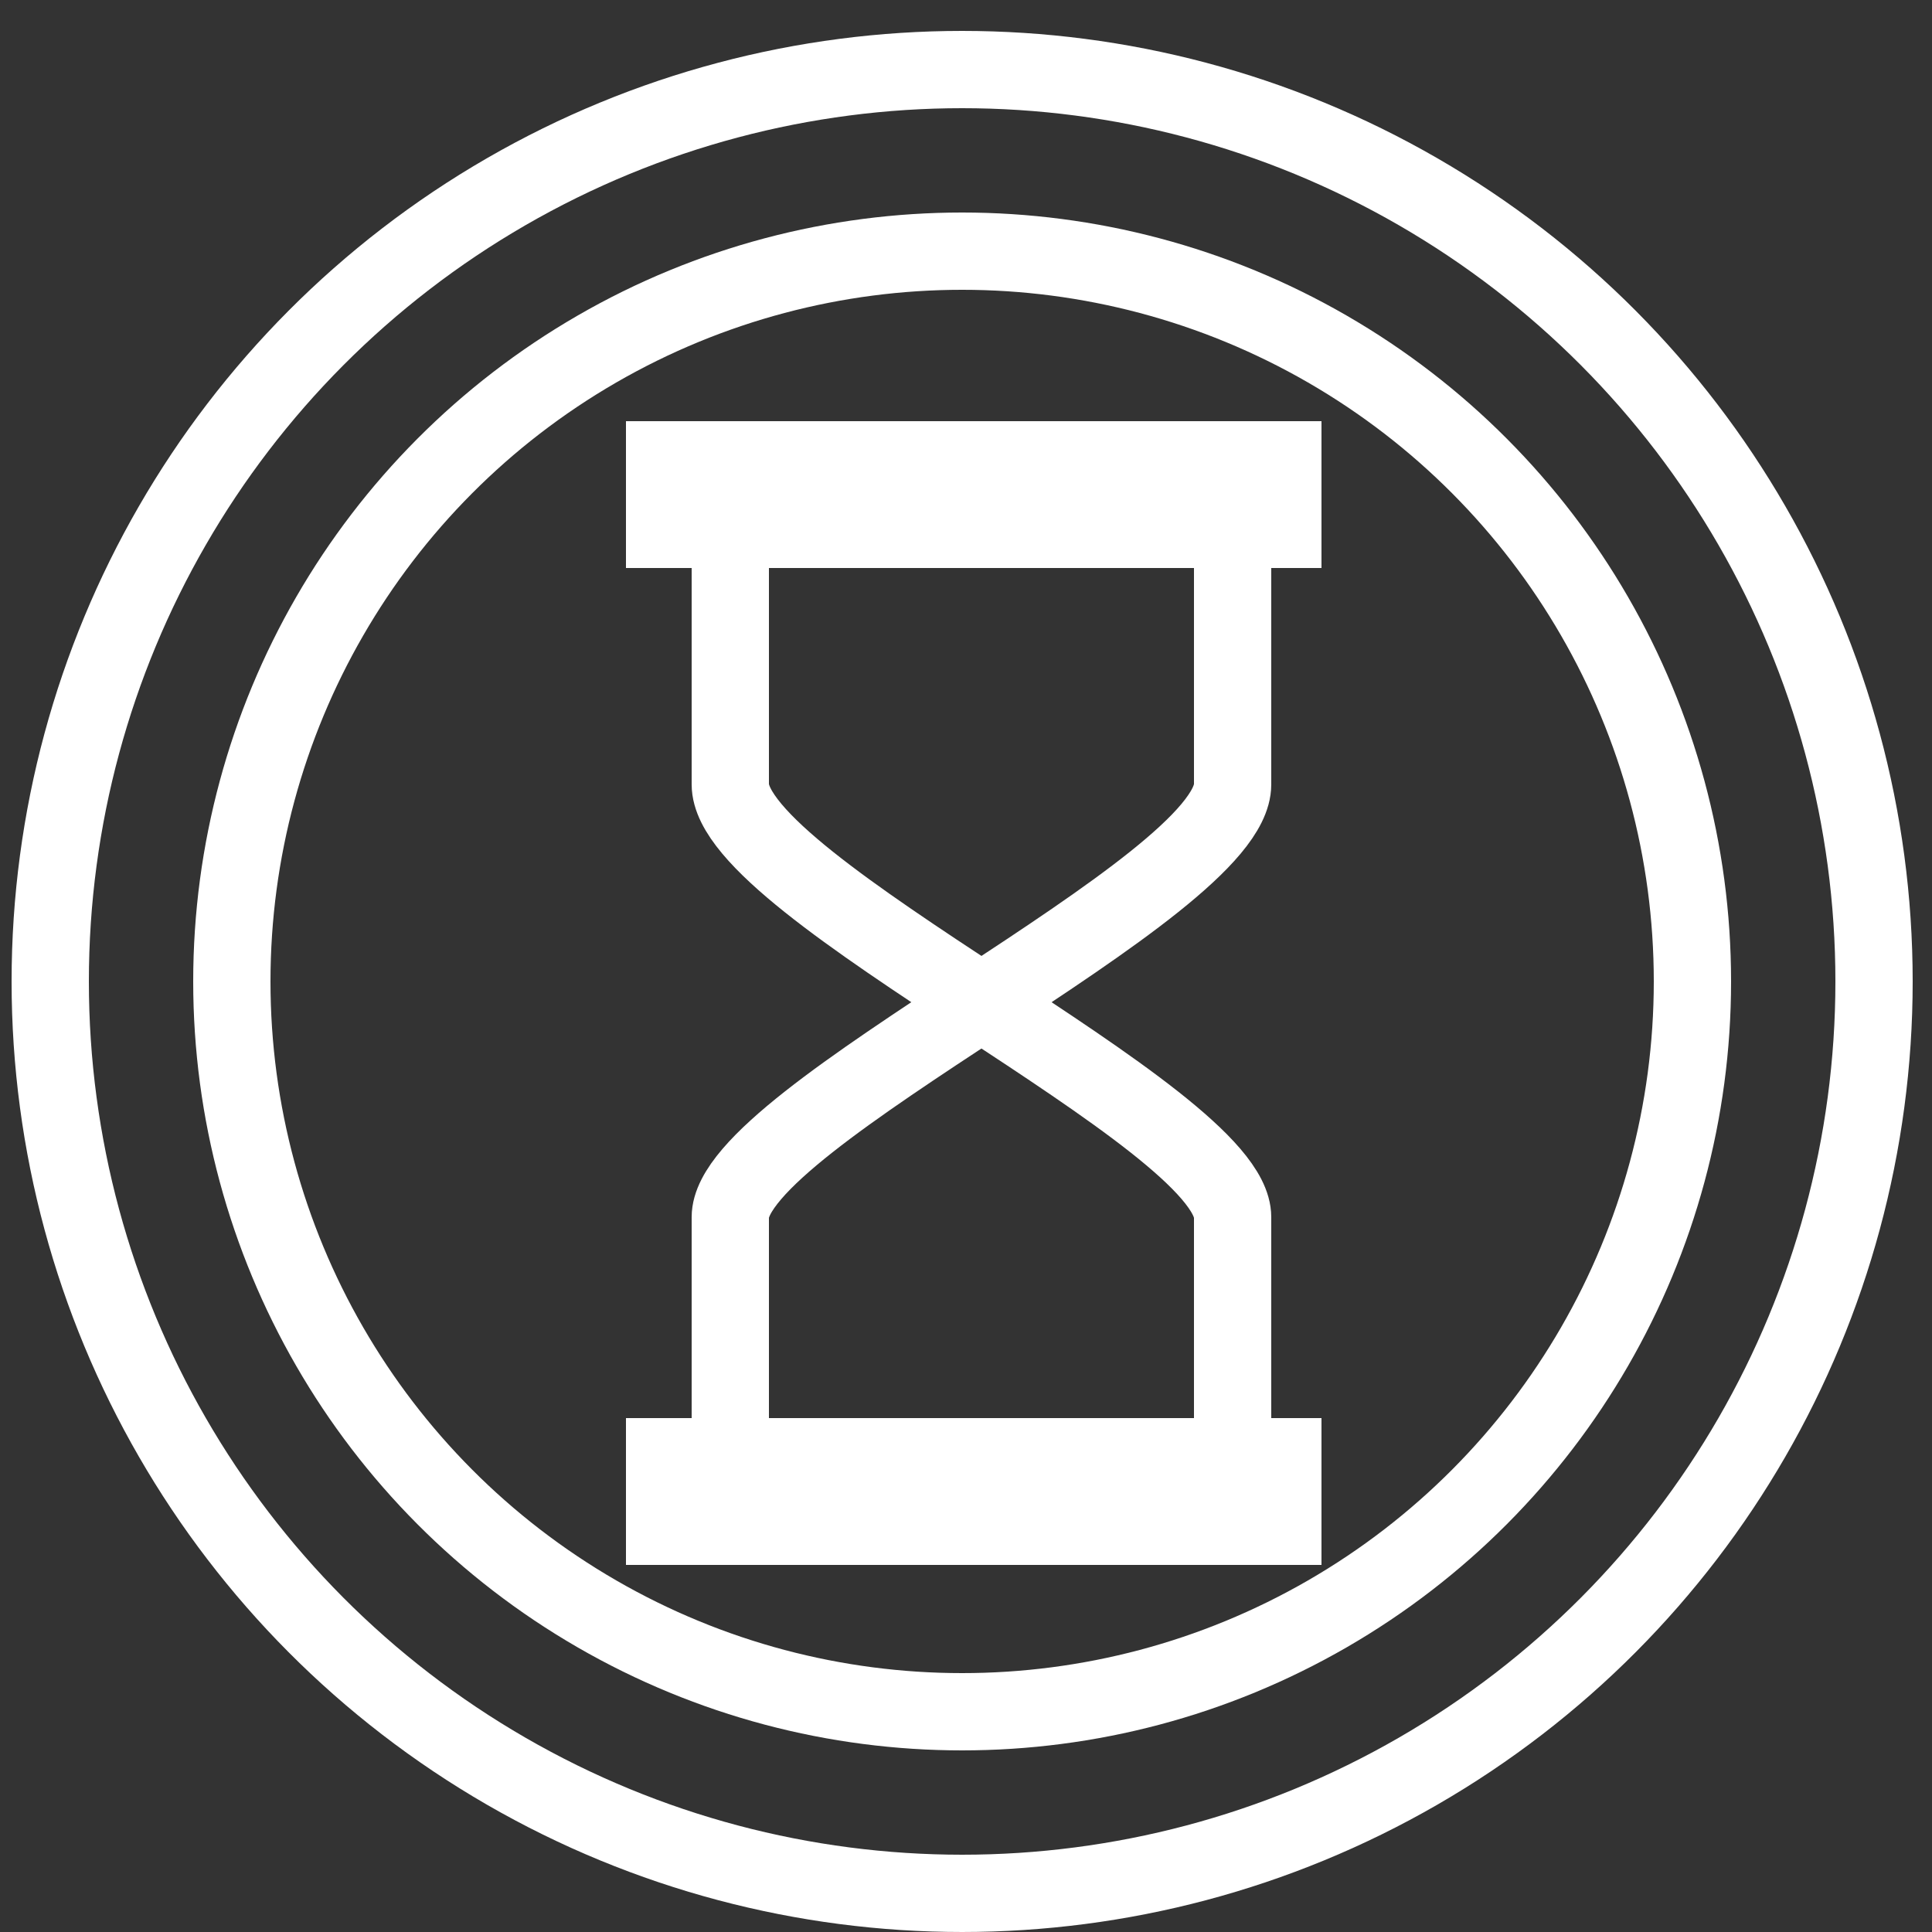 <?xml version="1.0" encoding="utf-8"?>
<!-- Generator: Adobe Illustrator 19.2.0, SVG Export Plug-In . SVG Version: 6.00 Build 0)  -->
<svg version="1.1" id="Layer_1" xmlns:sketch="http://www.bohemiancoding.com/sketch/ns"
	 xmlns="http://www.w3.org/2000/svg" xmlns:xlink="http://www.w3.org/1999/xlink" x="0px" y="0px" viewBox="0 0 50 50"
	 style="enable-background:new 0 0 50 50;" xml:space="preserve">
<rect x="0" y="0" width="50" height="50" fill="#333333" stroke="none"/>
<style type="text/css">
	.st0{display:none;}
	.st1{display:inline;}
	.st2{fill:#FFFFFF;fill-opacity:0;}
	.st3{fill:none;stroke:#000000;stroke-width:2;stroke-linecap:round;stroke-linejoin:round;stroke-miterlimit:10;}
	.st4{display:none;fill:none;stroke:#000000;stroke-width:2;stroke-linecap:round;stroke-linejoin:round;stroke-miterlimit:10;}
	.st5{fill:none;stroke:#000000;stroke-width:2;stroke-miterlimit:10;}
	.st6{display:inline;fill:none;stroke:#000000;stroke-width:2;stroke-miterlimit:10;}
	.st7{display:inline;fill:none;stroke:#000000;stroke-width:2;stroke-linecap:round;stroke-linejoin:round;stroke-miterlimit:10;}
	.st8{display:none;fill:none;stroke:#000000;stroke-width:2;stroke-miterlimit:10;}
	.st9{fill:none;stroke:#FFFFFF;stroke-width:2;stroke-miterlimit:10;}
</style>
<title>Group 43</title>
<desc>Created with Sketch.</desc>
<g id="Welcome" sketch:type="MSPage" class="st0">
	<g id="Group-43" sketch:type="MSLayerGroup" class="st1">
		<rect id="Rectangle-695" y="0" sketch:type="MSShapeGroup" class="st2" width="50" height="50">
		</rect>
		<path id="Shape" sketch:type="MSShapeGroup" d="M49,22h-7V1c0-0.6-0.4-1-1-1H1C0.4,0,0,0.4,0,1v32c0,0.6,0.4,1,1,1h7v7
			c0,0.4,0.2,0.7,0.5,0.9C8.7,42,8.8,42,9,42s0.4-0.1,0.6-0.2L21.3,34H22v7c0,0.6,0.4,1,1,1h5.7l11.7,7.8c0.2,0.1,0.4,0.2,0.6,0.2
			c0.2,0,0.3,0,0.5-0.1c0.3-0.2,0.5-0.5,0.5-0.9v-7h7c0.6,0,1-0.4,1-1V23C50,22.4,49.6,22,49,22L49,22z M21,32
			c-0.2,0-0.4,0.1-0.6,0.2l-10.4,7V33c0-0.6-0.4-1-1-1H2V2h38v30H21L21,32z M48,40h-7c-0.6,0-1,0.4-1,1v6.1l-10.4-7
			c-0.2,0-0.4-0.1-0.6-0.1h-5v-6h17c0.6,0,1-0.4,1-1v-9h6V40L48,40z"/>
	</g>
</g>
<g class="st0">
	<g class="st1">
		<ellipse class="st3" cx="16.4" cy="10" rx="14.9" ry="6"/>
		<path class="st3" d="M24.2,24.3c-2.3,0.6-4.9,0.9-7.7,0.9c-8.2,0-14.9-2.7-14.9-6"/>
		<line class="st3" x1="31.3" y1="10" x2="31.3" y2="16.3"/>
		<line class="st3" x1="1.5" y1="10" x2="1.5" y2="18.9"/>
	</g>
	<g class="st1">
		<path class="st3" d="M26.2,33.2c-2.6,1-5.9,1.6-9.7,1.6c-8.2,0-14.9-2.7-14.9-6"/>
		<path class="st3" d="M31.3,28.4"/>
		<line class="st3" x1="1.5" y1="19.5" x2="1.5" y2="28.4"/>
	</g>
	<g class="st1">
		<path class="st3" d="M30.1,40.6c-2.3,2.2-7.6,3.7-13.7,3.7c-8.2,0-14.9-2.7-14.9-6"/>
		<line class="st3" x1="1.5" y1="29.2" x2="1.5" y2="38"/>
	</g>
	<g class="st1">
		<path class="st3" d="M34.6,14.9l-8.1,3.6l-0.3,0.1c-3,1.4-2.8,8.6,0.6,16.1s8.5,12.5,11.6,11.2l0.3-0.1l8.1-3.6"/>
		<ellipse transform="matrix(0.913 -0.408 0.408 0.913 -8.081 19.076)" class="st3" cx="40.7" cy="28.5" rx="6" ry="14.9"/>
	</g>
</g>
<path class="st4" d="M14.7,6.4c1.5,0.6,2.4,1.5,2.4,2.5s-0.9,1.9-2.3,2.5H1.4v13.5l0,0c0.6,1.4,1.5,2.3,2.5,2.3s1.9-0.9,2.5-2.4l0,0
	c0.5-0.8,1.1-1.2,1.8-1.2c1.7,0,3.1,2.9,3.1,6.4s-1.4,6.4-3.1,6.4c-0.7,0-1.3-0.5-1.8-1.3l0,0c-0.6-1.4-1.5-2.3-2.5-2.3
	S2,33.7,1.4,35.2l0,0v13.3h13.5c1.4-0.6,2.3-1.5,2.3-2.5s-1-1.9-2.4-2.5l0,0c-0.7-0.5-1.2-1.1-1.2-1.8c0-1.7,2.9-3.1,6.4-3.1
	s6.4,1.4,6.4,3.1c0,0.7-0.5,1.3-1.3,1.8l0,0c-1.4,0.6-2.3,1.5-2.3,2.5s0.9,1.9,2.4,2.5h13.3V35.1c0.6-1.5,1.5-2.4,2.5-2.4
	s2.1,1,2.8,2.4l0,0c0.5,0.8,1.1,1.2,1.8,1.2c1.7,0,3.1-2.9,3.1-6.4c0-3.5-1.4-6.4-3.1-6.4c-0.6,0-1.2,0.4-1.7,1.1
	C43.3,26.1,42,27,41,27s-1.9-0.9-2.5-2.3V11.4h-13h-0.3c-1.5-0.6-2.4-1.5-2.4-2.5s0.9-1.8,2.3-2.5l0,0c0.8-0.5,1.3-1.2,1.3-1.9
	c0-1.7-2.9-3.1-6.4-3.1s-6.4,1.4-6.4,3.1C13.5,5.2,14,5.8,14.7,6.4L14.7,6.4z"/>
<g class="st0">
	<g class="st1">
		<polyline class="st5" points="44.9,20.3 44.9,49.1 5,49.1 5,20.3 		"/>
		<rect x="1.5" y="9.2" class="st5" width="46.9" height="11.1"/>
	</g>
	<line class="st6" x1="24.9" y1="9.2" x2="24.9" y2="49.1"/>
	<path class="st6" d="M15.3,9.2C13,7,12.2,4.1,13.5,2.5c1.4-1.9,5-1.5,8,0.8c2.1,1.6,3.4,3.8,3.4,5.6"/>
	<path class="st6" d="M34.6,9.2c2.3-2.2,3.1-5.1,1.9-6.7c-1.4-1.9-5-1.5-8,0.8C26.3,5,25,7.4,25.1,9.2"/>
</g>
<g class="st0">
	<ellipse class="st7" cx="25.3" cy="39.9" rx="3.6" ry="3.6"/>
	<path class="st7" d="M14.2,31c2.5-3.4,6.6-5.6,11.1-5.6c4.4,0,8.3,2,10.8,5.2"/>
	<path class="st7" d="M7.4,24.5c4.3-5.2,10.7-8.5,17.9-8.5c7,0,13.3,3.1,17.6,8"/>
	<path class="st7" d="M1.5,18.5C7.3,11.9,15.8,7.7,25.3,7.7c9.3,0,17.7,4.1,23.5,10.5"/>
</g>
<g class="st0">
	<g class="st1">
		<rect x="2.6" y="10.7" class="st5" width="45.3" height="28.9"/>
	</g>
	<g class="st1">
		<polyline class="st5" points="2.6,10.7 25.2,31.4 47.9,10.7 		"/>
		<line class="st5" x1="32" y1="25.1" x2="47.9" y2="39.6"/>
		<line class="st5" x1="2.6" y1="39.6" x2="18.2" y2="25.2"/>
	</g>
</g>
<path class="st8" d="M23.8,5.2l-5.9,12L4.7,19.1c-1.2,0.2-1.6,1.6-0.8,2.4l9.5,9.3L11.2,44c-0.2,1.1,1,2,2,1.5l12.1-6.1l11.5,6.1
	c1,0.5,2.2-0.3,2-1.5l-2.3-13.1l9.5-9.3c0.8-0.8,0.4-2.2-0.8-2.4L32,17.3l-5.9-12C25.8,4.2,24.3,4.2,23.8,5.2z"/>
<g class="st0">
	<rect x="8.7" y="9.6" class="st7" width="31.4" height="24.5"/>
	<line class="st7" x1="24.4" y1="34.2" x2="24.4" y2="45.5"/>
	<line class="st7" x1="18.2" y1="34.2" x2="10.1" y2="48.3"/>
	<line class="st7" x1="30.5" y1="34.2" x2="38.7" y2="48.3"/>
	<polyline class="st7" points="8.7,9.6 8.7,6 40.1,6 40.1,9.6 	"/>
	<line class="st7" x1="24.4" y1="6" x2="24.4" y2="1.4"/>
</g>
<g>
	<g>
		<circle class="st9" cx="24.9" cy="25.4" r="18.9"/>
	</g>
	<circle class="st9" cx="24.9" cy="25.4" r="23.6"/>
</g>
<g class="st0">
	<path class="st6" d="M19.4,34.9"/>
	<path class="st6" d="M31.6,34.3c0-2.5,1.2-4.8,3-6.4c2.7-2.5,4.4-6,4.4-10c0-8.4-7.6-15-16.3-13.3c-5.5,1.1-9.8,5.7-10.7,11.2
		c-0.7,4.8,1.1,9.2,4.3,12.1c1.8,1.6,2.8,3.9,2.9,6.4"/>
	<rect x="19.4" y="34.3" class="st6" width="12.2" height="7.5"/>
	<path class="st6" d="M30.2,41.7L30.2,41.7c0,2.1-1.4,3.7-3.1,3.7h-3.3c-1.7,0-3.1-1.7-3.1-3.7l0,0"/>
	<path class="st6" d="M23.7,34.3V19.6c0-1-0.8-1.9-1.9-1.9l0,0c-1,0-1.9,0.8-1.9,1.9l0,0c0,1,0.8,1.9,1.9,1.9h7.4
		c1,0,1.9-0.8,1.9-1.9l0,0c0-1-0.8-1.9-1.9-1.9l0,0c-1,0-1.9,0.8-1.9,1.9v14.7"/>
</g>
<g class="st0">
	<path class="st6" d="M35.9,42.8c0-5.3-3.7-9.8-8.7-10.8v-2.7c1.9-0.9,3.2-2.8,3.2-5c0-0.5,0-2.3,0-2.8c0-3.1-2.5-5.5-5.5-5.5
		c-3.1,0-5.5,2.5-5.5,5.5c0,0.5,0,2.3,0,2.8c0,2.2,1.3,4,3.1,4.9V32c-4.9,1.1-8.6,5.5-8.6,10.8H35.9z"/>
	<path class="st6" d="M30.3,19.8c0.8-0.5,1.7-0.9,2.6-1.1v-2.1c-1.4-0.7-2.3-2.1-2.3-3.7c0-0.4,0-1.7,0-2.1c0-2.3,1.9-4.2,4.2-4.2
		S39,8.4,39,10.7c0,0.4,0,1.7,0,2.1c0,1.7-1,3.1-2.4,3.8v2.1c3.8,0.8,6.6,4.2,6.6,8.2H29.6"/>
	<path class="st6" d="M19.4,19.7c-0.8-0.5-1.7-0.9-2.6-1.1v-2.1c1.4-0.7,2.4-2.1,2.4-3.8c0-0.4,0-1.7,0-2.1c0-2.3-1.9-4.2-4.2-4.2
		s-4.2,1.9-4.2,4.2c0,0.4,0,1.7,0,2.1c0,1.6,1,3,2.3,3.7v2.1c-3.7,0.8-6.5,4.2-6.5,8.2h12.8"/>
</g>
<g>
	<rect x="17.2" y="11.9" class="st9" width="16" height="1.8"/>
	<rect x="17.2" y="37.7" class="st9" width="16" height="1.8"/>
	<path class="st9" d="M18.9,37.7c0,0,0-3.6,0-6.2S31.9,23,31.9,20.3c0-0.9,0-6.7,0-6.7"/>
	<path class="st9" d="M31.9,37.7c0,0,0-3.6,0-6.2S18.9,23,18.9,20.3c0-0.9,0-6.7,0-6.7"/>
</g>
</svg>
